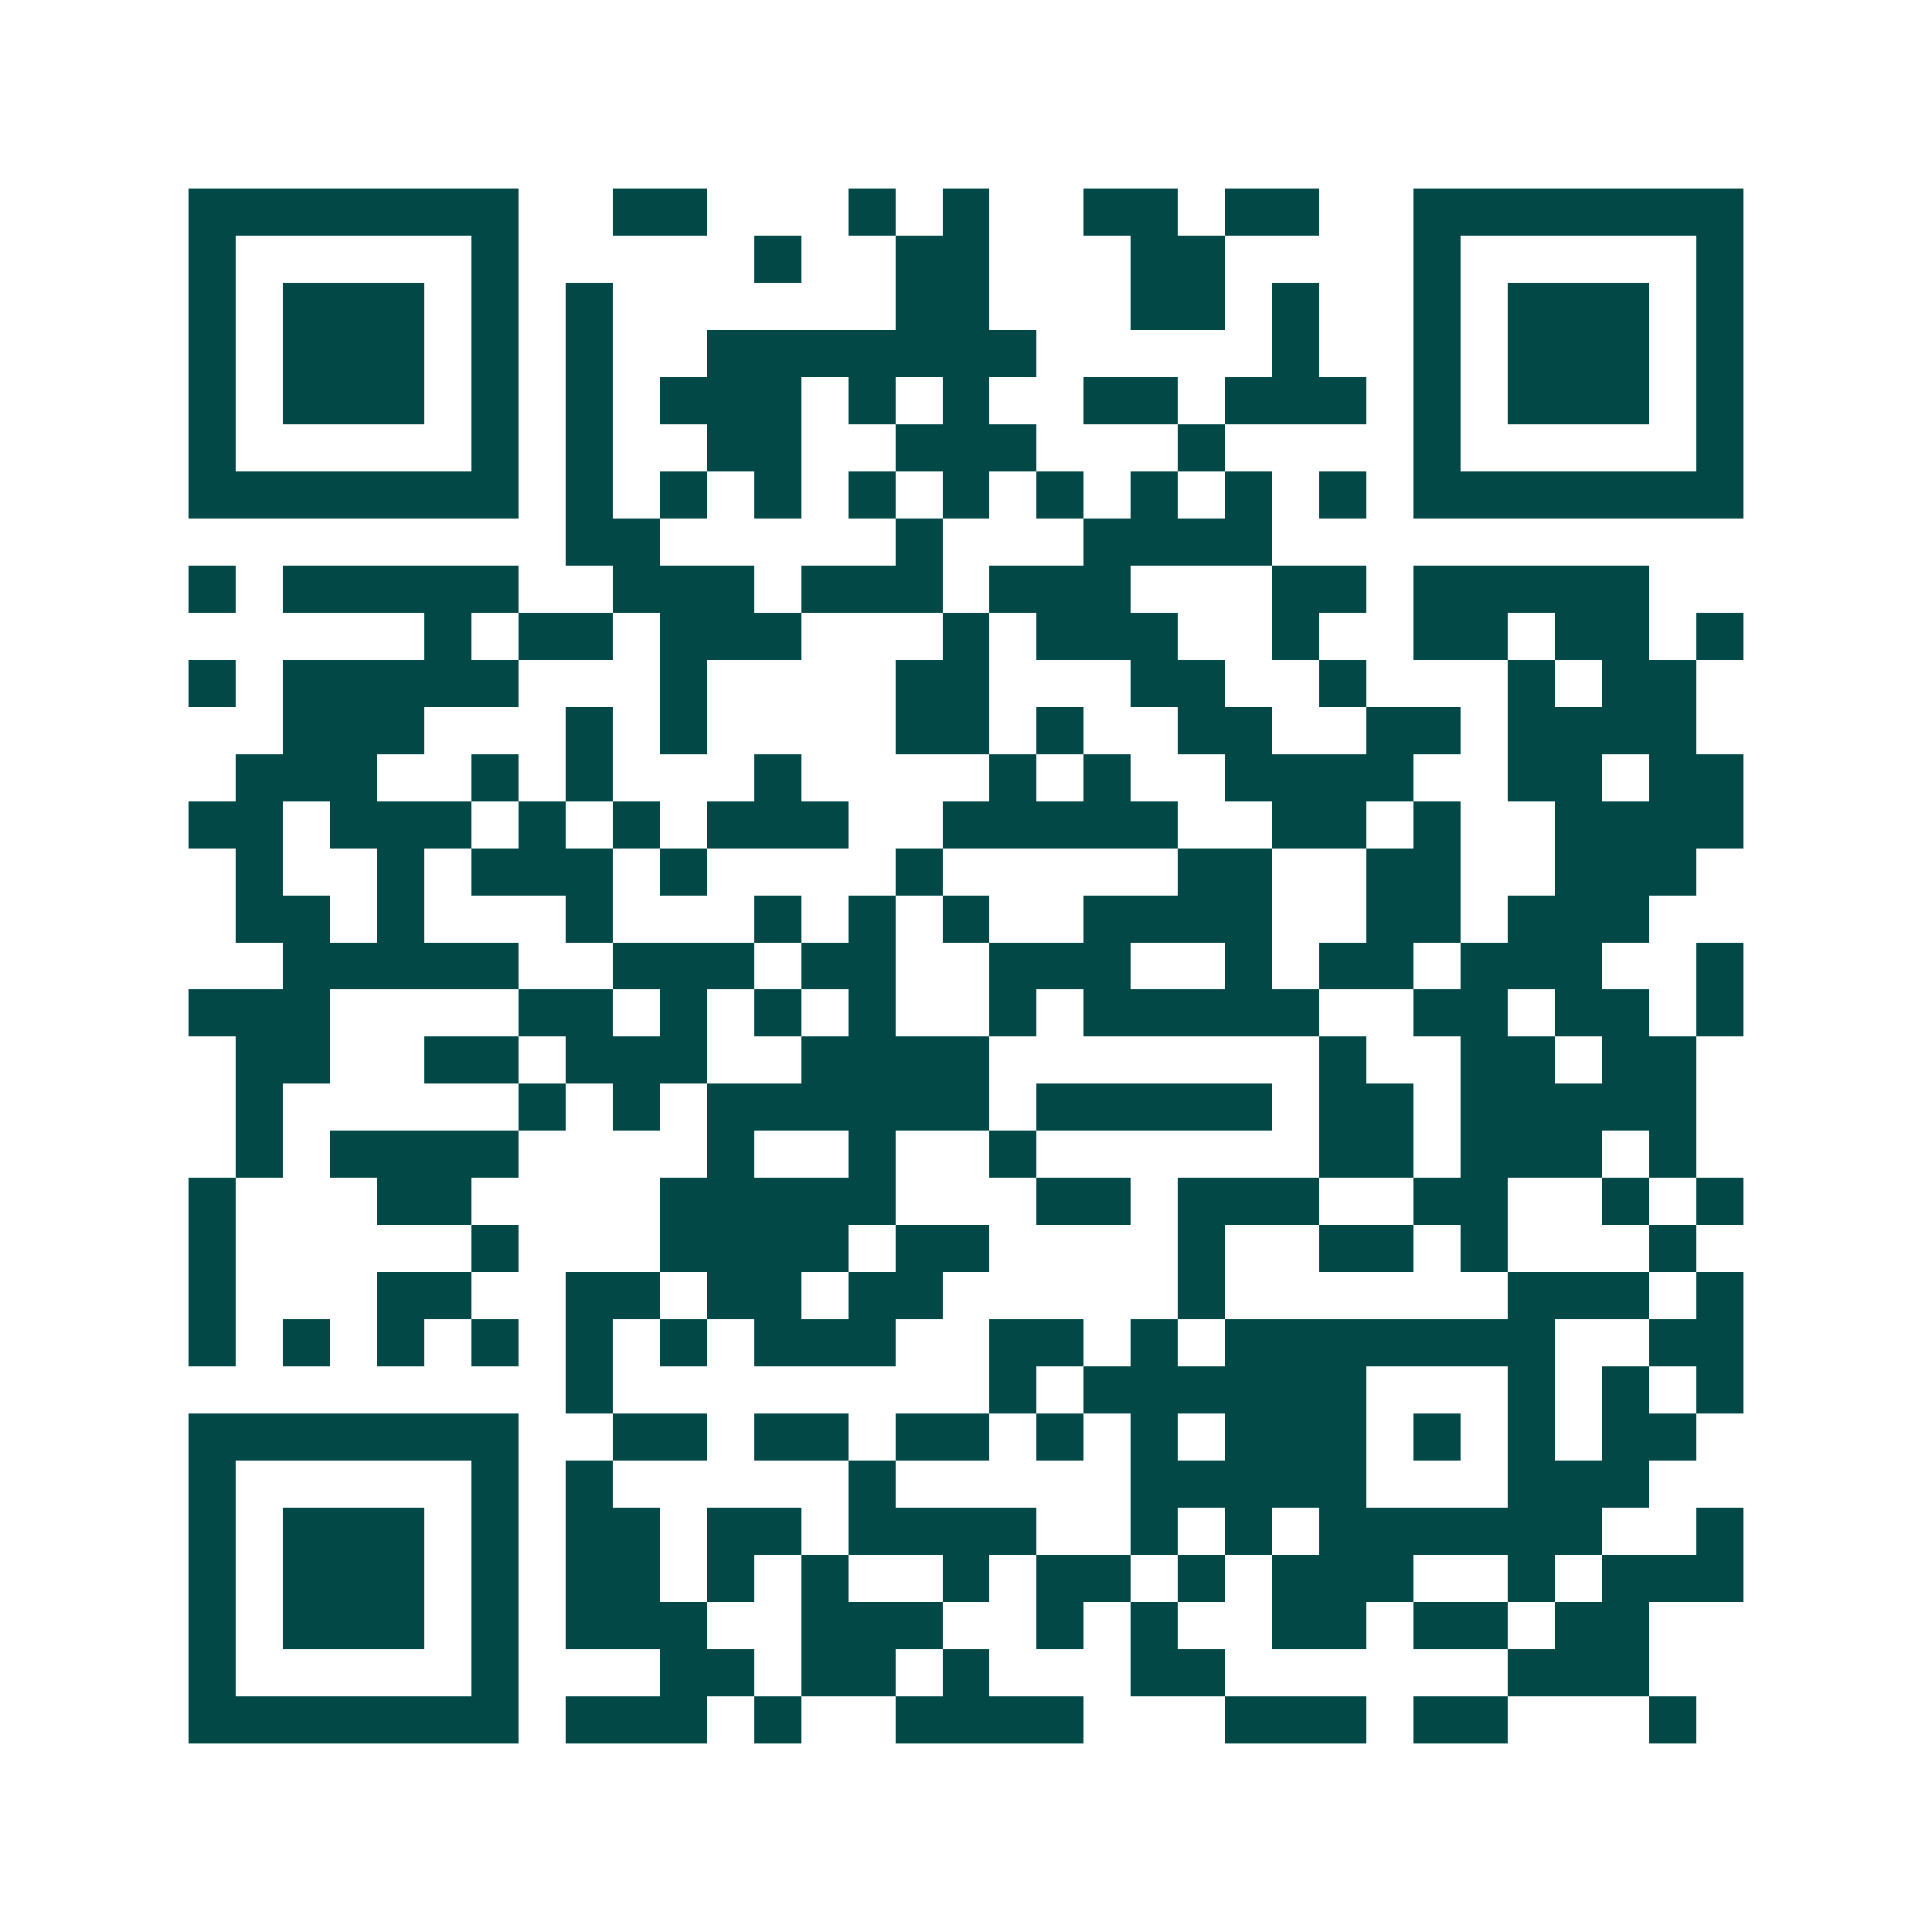 <svg xmlns="http://www.w3.org/2000/svg" width="200" height="200" viewBox="0 0 41 41" shape-rendering="crispEdges"><path fill="#ffffff" d="M0 0h41v41H0z"/><path stroke="#014847" d="M4 4.5h7m2 0h2m3 0h1m1 0h1m2 0h2m1 0h2m2 0h7M4 5.5h1m5 0h1m5 0h1m2 0h2m3 0h2m4 0h1m5 0h1M4 6.5h1m1 0h3m1 0h1m1 0h1m6 0h2m3 0h2m1 0h1m2 0h1m1 0h3m1 0h1M4 7.5h1m1 0h3m1 0h1m1 0h1m2 0h7m5 0h1m2 0h1m1 0h3m1 0h1M4 8.5h1m1 0h3m1 0h1m1 0h1m1 0h3m1 0h1m1 0h1m2 0h2m1 0h3m1 0h1m1 0h3m1 0h1M4 9.5h1m5 0h1m1 0h1m2 0h2m2 0h3m3 0h1m4 0h1m5 0h1M4 10.5h7m1 0h1m1 0h1m1 0h1m1 0h1m1 0h1m1 0h1m1 0h1m1 0h1m1 0h1m1 0h7M12 11.5h2m5 0h1m3 0h4M4 12.5h1m1 0h5m2 0h3m1 0h3m1 0h3m3 0h2m1 0h5M9 13.5h1m1 0h2m1 0h3m3 0h1m1 0h3m2 0h1m2 0h2m1 0h2m1 0h1M4 14.5h1m1 0h5m3 0h1m4 0h2m3 0h2m2 0h1m3 0h1m1 0h2M6 15.5h3m3 0h1m1 0h1m4 0h2m1 0h1m2 0h2m2 0h2m1 0h4M5 16.5h3m2 0h1m1 0h1m3 0h1m4 0h1m1 0h1m2 0h4m2 0h2m1 0h2M4 17.5h2m1 0h3m1 0h1m1 0h1m1 0h3m2 0h5m2 0h2m1 0h1m2 0h4M5 18.5h1m2 0h1m1 0h3m1 0h1m4 0h1m5 0h2m2 0h2m2 0h3M5 19.5h2m1 0h1m3 0h1m3 0h1m1 0h1m1 0h1m2 0h4m2 0h2m1 0h3M6 20.5h5m2 0h3m1 0h2m2 0h3m2 0h1m1 0h2m1 0h3m2 0h1M4 21.5h3m4 0h2m1 0h1m1 0h1m1 0h1m2 0h1m1 0h5m2 0h2m1 0h2m1 0h1M5 22.5h2m2 0h2m1 0h3m2 0h4m7 0h1m2 0h2m1 0h2M5 23.5h1m5 0h1m1 0h1m1 0h6m1 0h5m1 0h2m1 0h5M5 24.5h1m1 0h4m4 0h1m2 0h1m2 0h1m6 0h2m1 0h3m1 0h1M4 25.5h1m3 0h2m4 0h5m3 0h2m1 0h3m2 0h2m2 0h1m1 0h1M4 26.5h1m5 0h1m3 0h4m1 0h2m4 0h1m2 0h2m1 0h1m3 0h1M4 27.5h1m3 0h2m2 0h2m1 0h2m1 0h2m5 0h1m6 0h3m1 0h1M4 28.5h1m1 0h1m1 0h1m1 0h1m1 0h1m1 0h1m1 0h3m2 0h2m1 0h1m1 0h7m2 0h2M12 29.5h1m8 0h1m1 0h6m3 0h1m1 0h1m1 0h1M4 30.5h7m2 0h2m1 0h2m1 0h2m1 0h1m1 0h1m1 0h3m1 0h1m1 0h1m1 0h2M4 31.5h1m5 0h1m1 0h1m5 0h1m5 0h5m3 0h3M4 32.5h1m1 0h3m1 0h1m1 0h2m1 0h2m1 0h4m2 0h1m1 0h1m1 0h6m2 0h1M4 33.5h1m1 0h3m1 0h1m1 0h2m1 0h1m1 0h1m2 0h1m1 0h2m1 0h1m1 0h3m2 0h1m1 0h3M4 34.5h1m1 0h3m1 0h1m1 0h3m2 0h3m2 0h1m1 0h1m2 0h2m1 0h2m1 0h2M4 35.5h1m5 0h1m3 0h2m1 0h2m1 0h1m3 0h2m6 0h3M4 36.5h7m1 0h3m1 0h1m2 0h4m3 0h3m1 0h2m3 0h1"/></svg>

